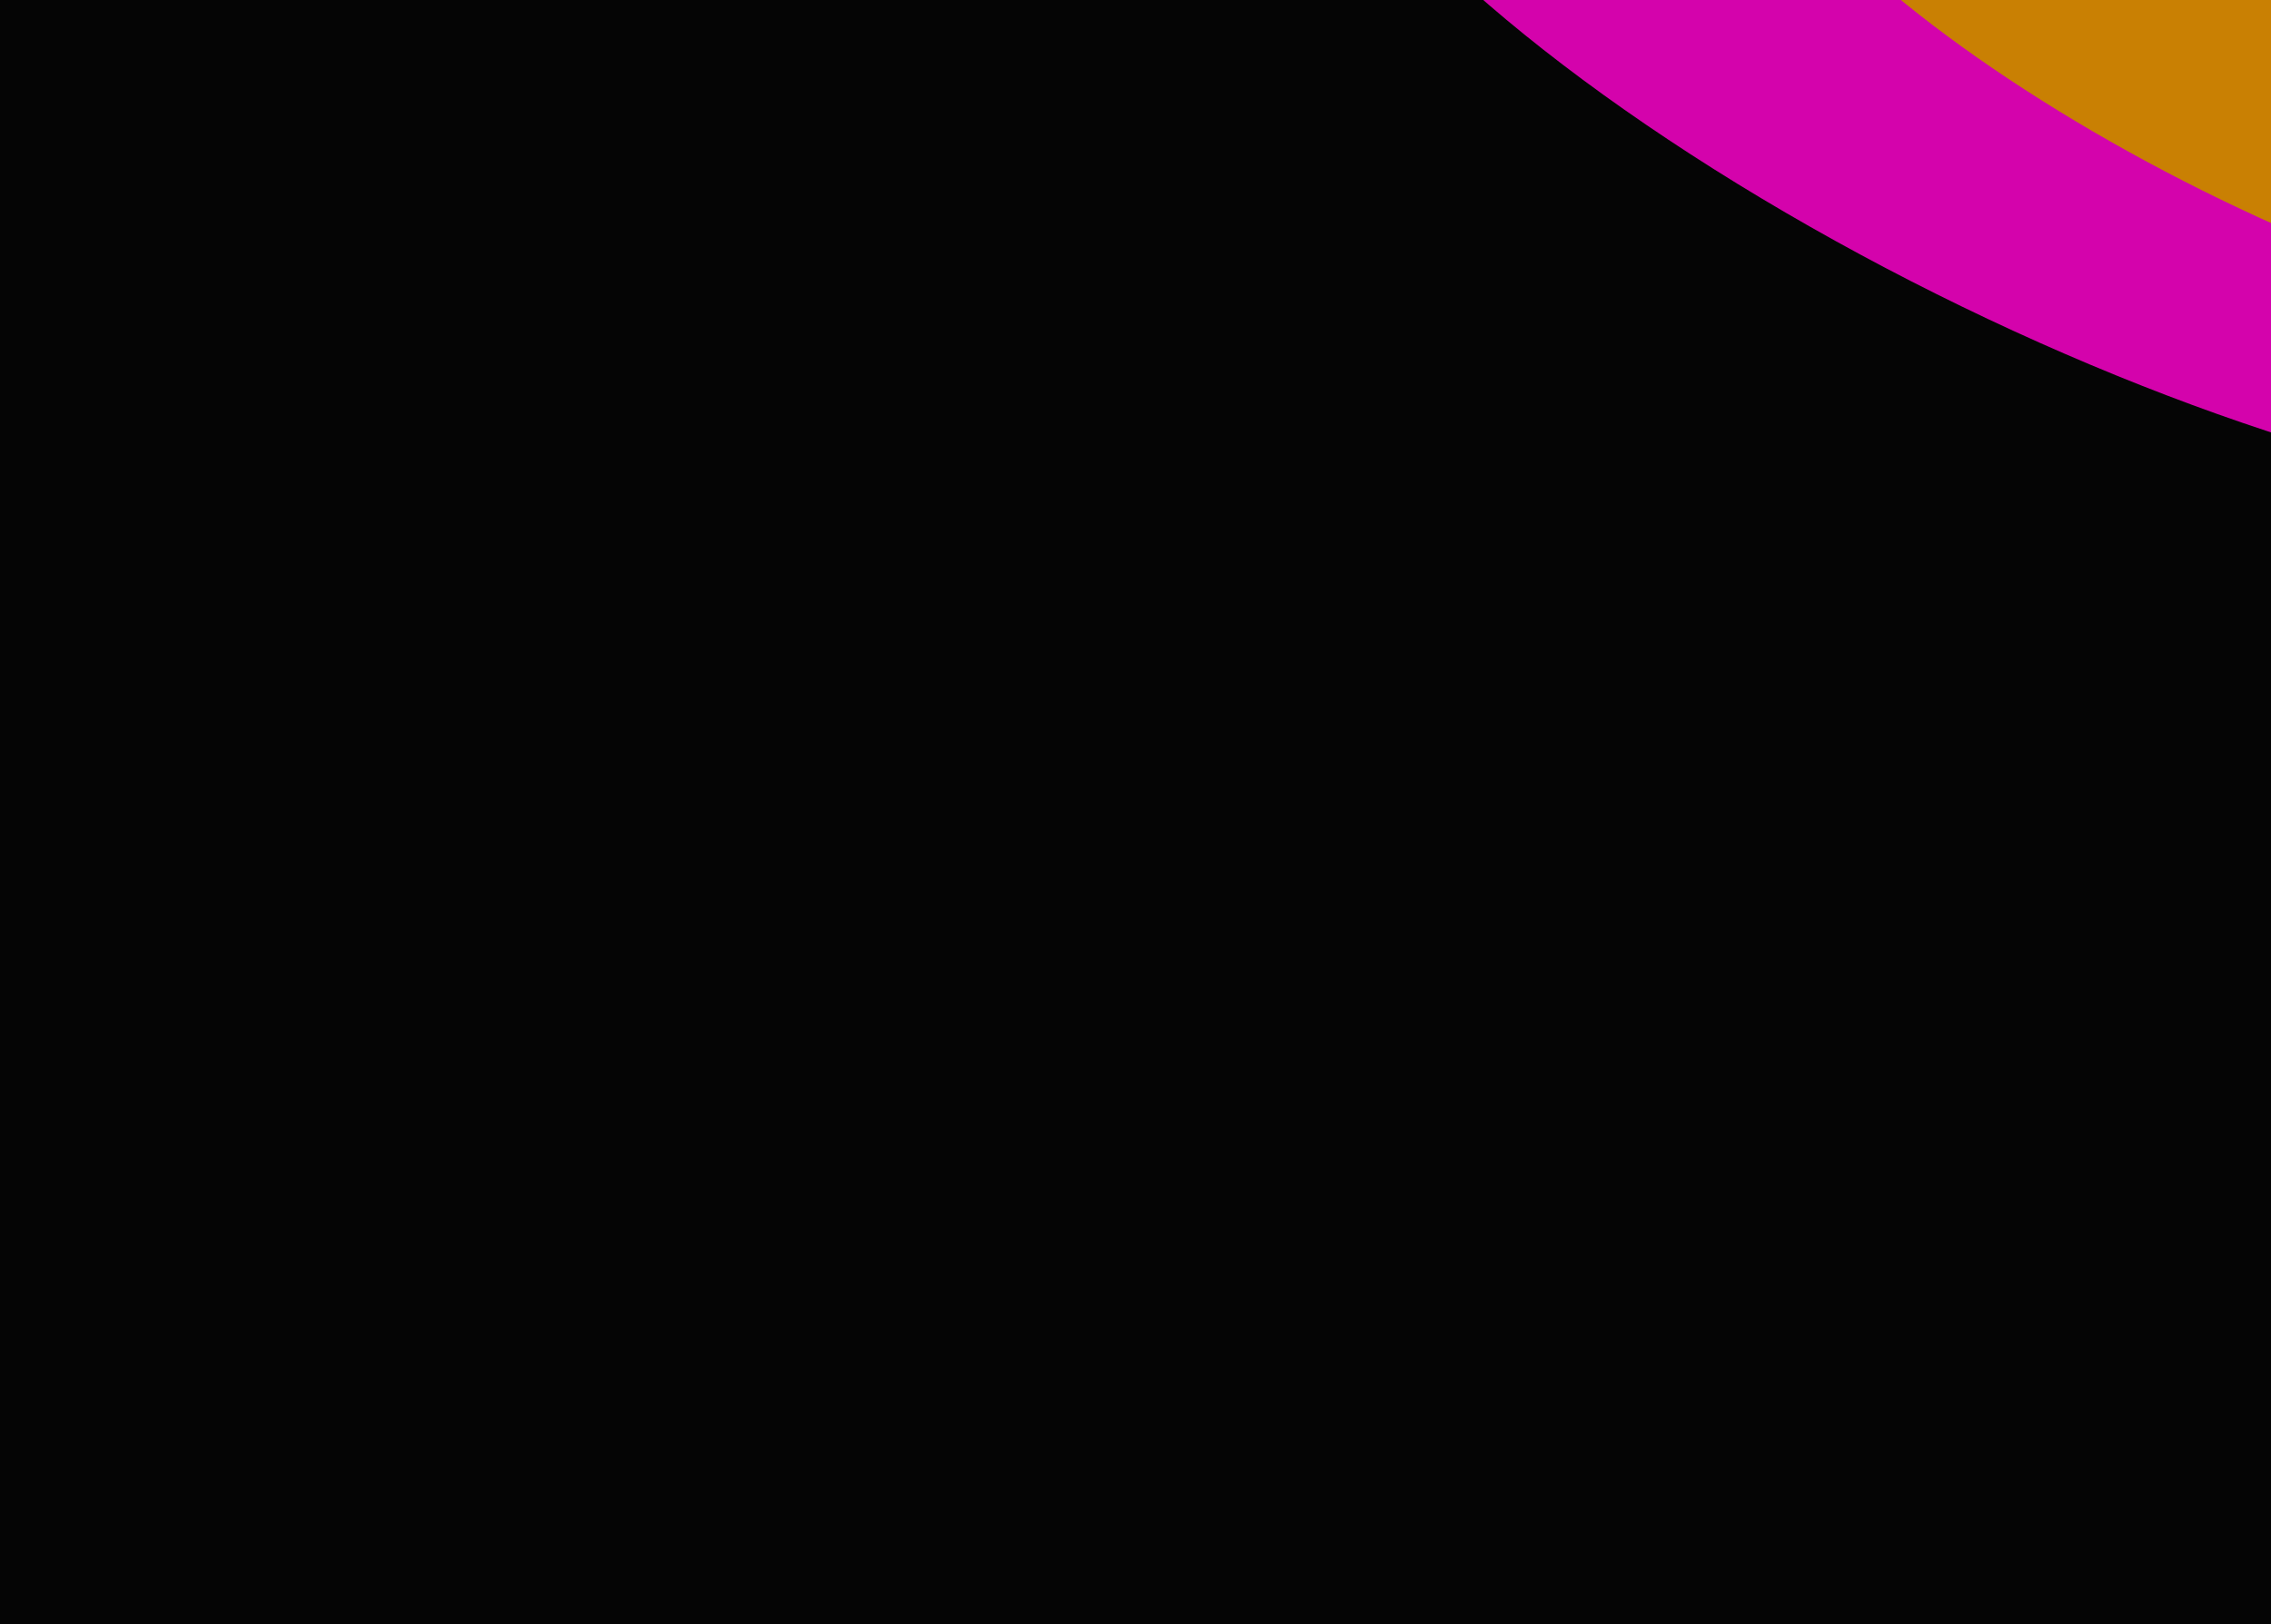 <svg xmlns="http://www.w3.org/2000/svg" width="1440" height="1030" fill="none"><g clip-path="url(#a)"><path fill="#050505" d="M0 0h1440v1030H0z"/><g filter="url(#b)"><ellipse cx="210.757" cy="540.695" fill="#D403AC" rx="210.757" ry="540.695" transform="matrix(.864 -.504 .864 .504 665 -137.704)"/></g><g filter="url(#c)"><ellipse cx="152.026" cy="390.022" fill="#C98003" rx="152.026" ry="390.022" transform="matrix(.864 -.504 .864 .504 990.18 -113.168)"/></g></g><defs><filter id="b" width="2002.95" height="1584.71" x="312.708" y="-763.887" color-interpolation-filters="sRGB" filterUnits="userSpaceOnUse"><feFlood flood-opacity="0" result="BackgroundImageFix"/><feBlend in="SourceGraphic" in2="BackgroundImageFix" result="shape"/><feGaussianBlur result="effect1_foregroundBlur_28_3648" stdDeviation="250"/></filter><filter id="c" width="1723.46" height="1421.78" x="596.724" y="-704.188" color-interpolation-filters="sRGB" filterUnits="userSpaceOnUse"><feFlood flood-opacity="0" result="BackgroundImageFix"/><feBlend in="SourceGraphic" in2="BackgroundImageFix" result="shape"/><feGaussianBlur result="effect1_foregroundBlur_28_3648" stdDeviation="250"/></filter><clipPath id="a"><path fill="#fff" d="M0 0h1440v1030H0z"/></clipPath></defs></svg>